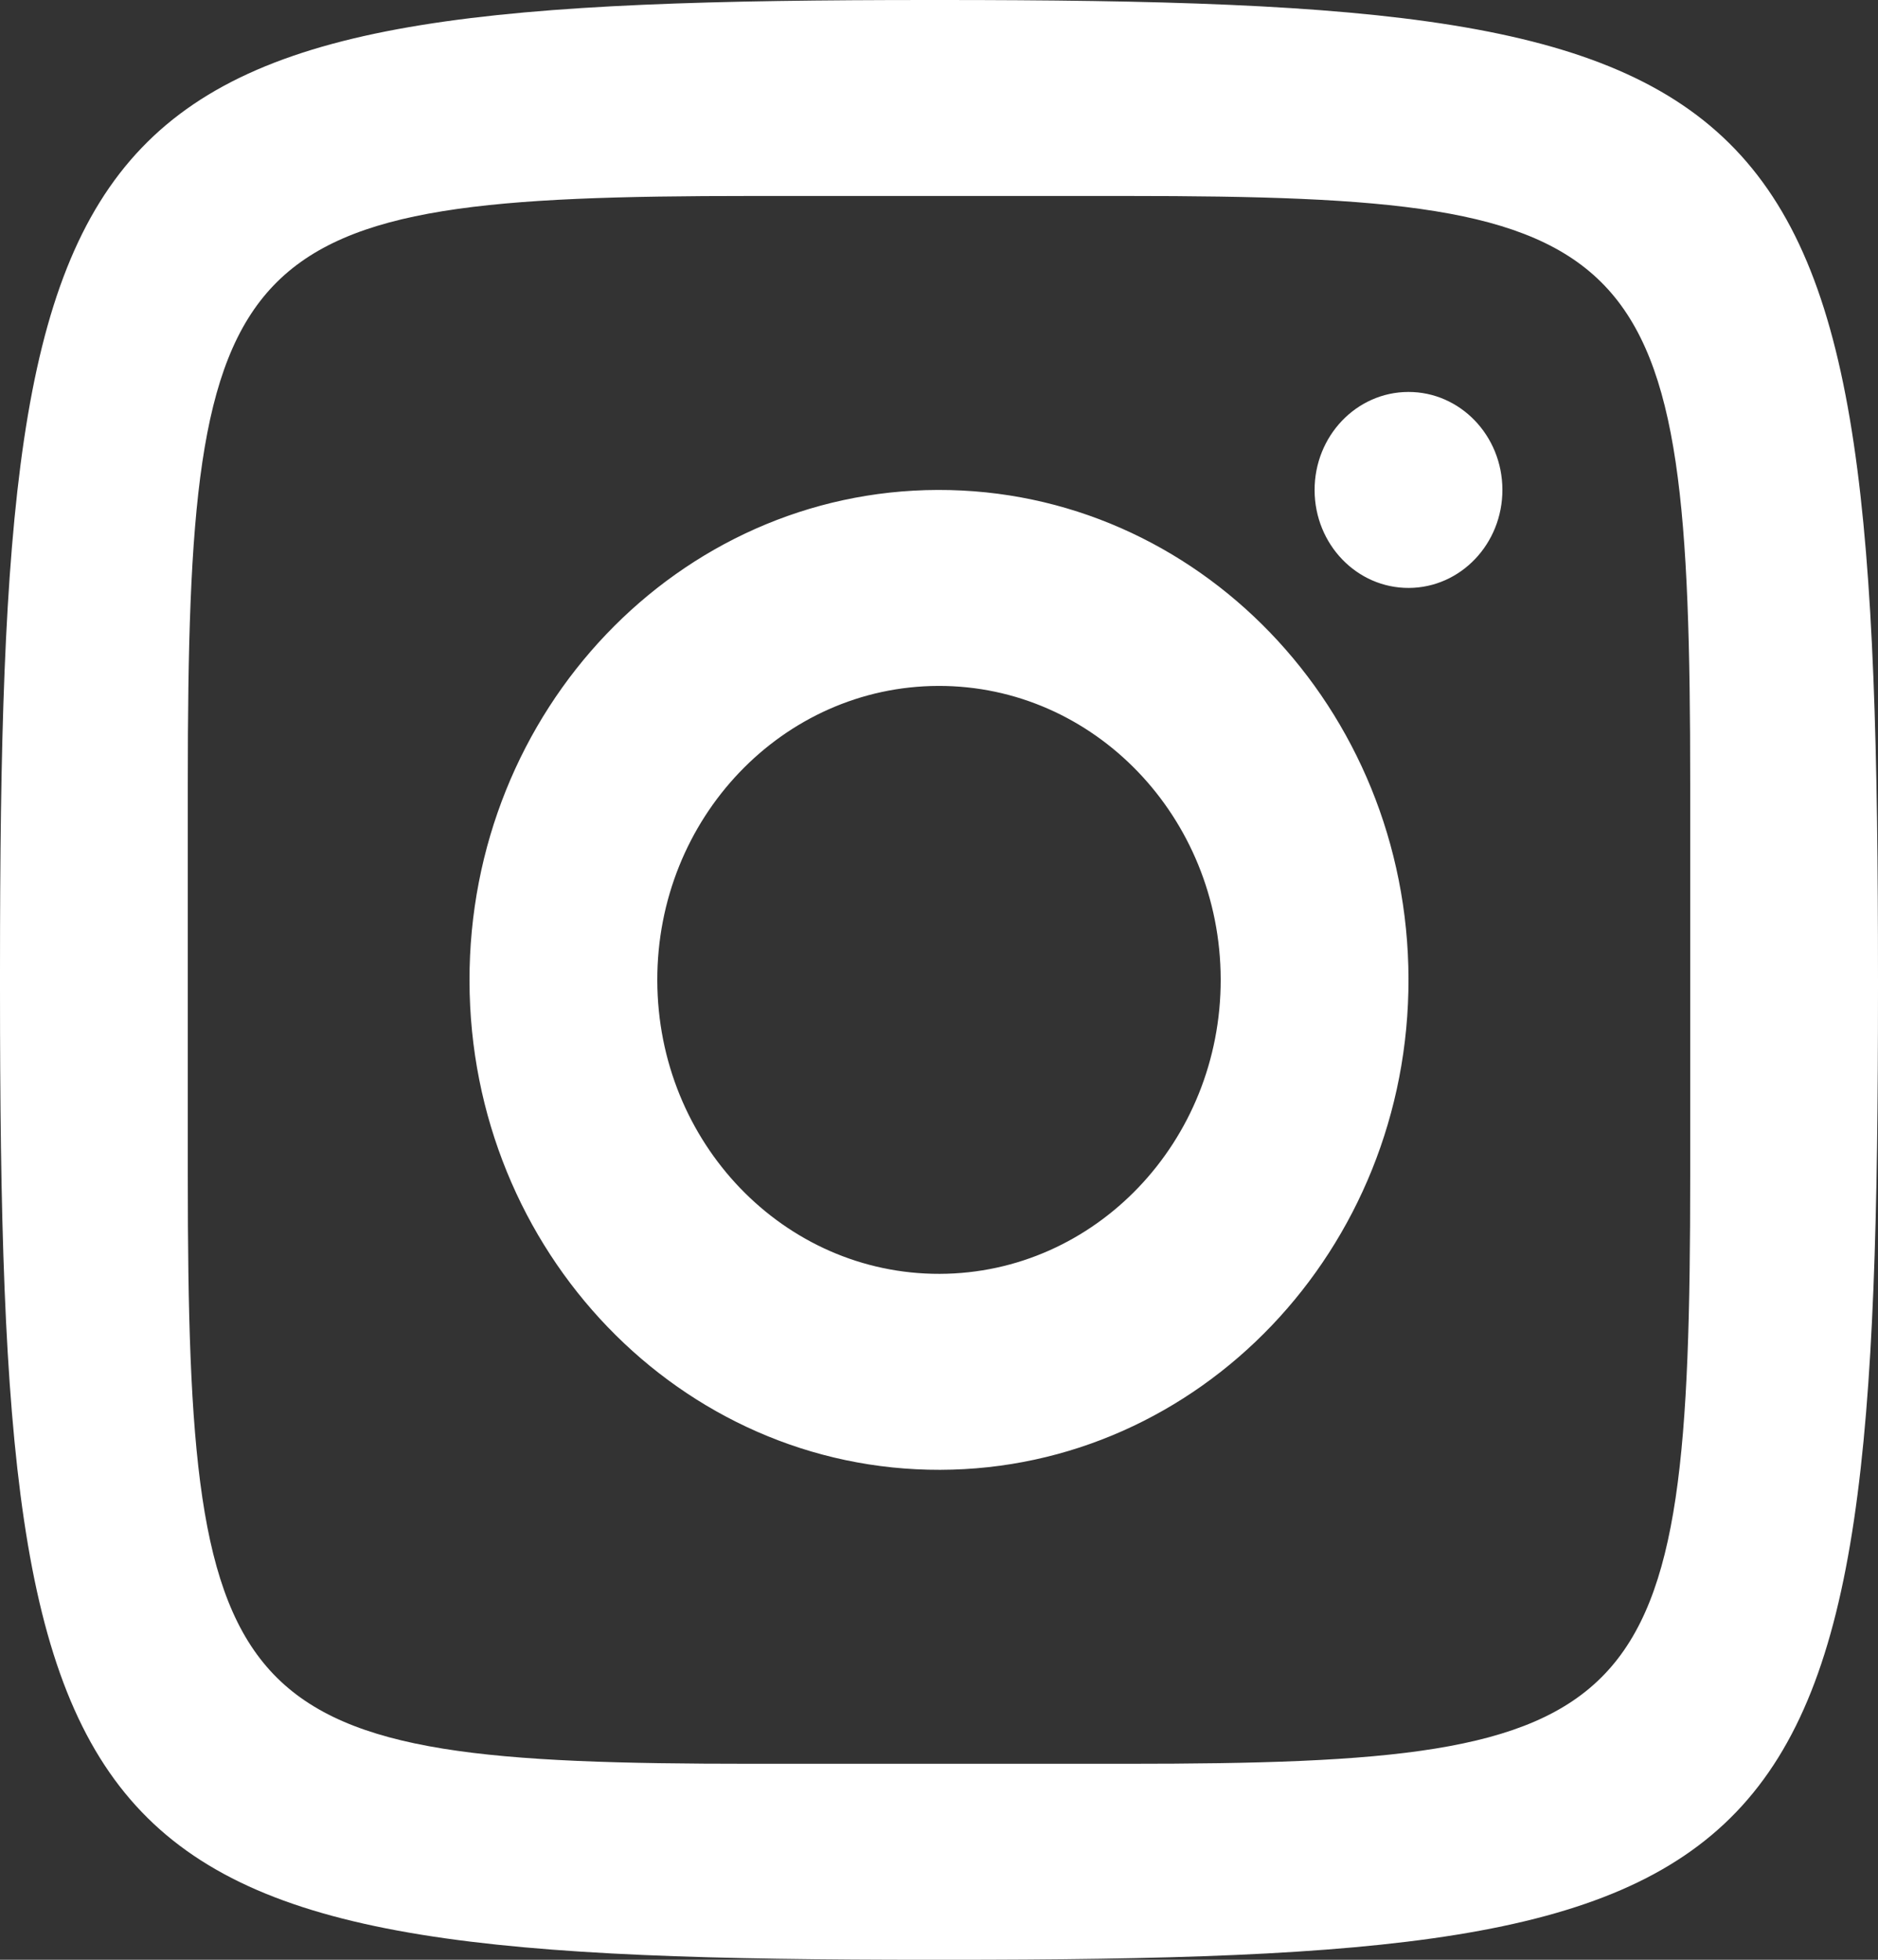 <svg width="23" height="24" viewBox="0 0 23 24" fill="none" xmlns="http://www.w3.org/2000/svg">
<rect x="0" y="0" width="23" height="24" fill="#333333" stroke="none"/>
<path d="M11.397 0C0.828 0 0 0.864 0 11.892V12.108C0 23.136 0.828 24 11.397 24H11.603C22.172 24 23 23.136 23 12.108V12C23 0.871 22.165 0 11.5 0H11.397ZM9.2 2.4H13.8C20.199 2.4 20.7 2.923 20.7 9.6V14.4C20.7 21.077 20.199 21.6 13.8 21.6H9.2C2.801 21.6 2.3 21.077 2.3 14.4V9.6C2.3 2.923 2.801 2.4 9.2 2.4ZM17.247 4.8C16.611 4.802 16.098 5.341 16.1 6.004C16.102 6.667 16.618 7.202 17.253 7.2C17.889 7.198 18.402 6.659 18.4 5.996C18.398 5.333 17.882 4.798 17.247 4.8ZM11.486 6C8.311 6.008 5.743 8.701 5.75 12.014C5.757 15.327 8.338 18.008 11.514 18C14.689 17.992 17.258 15.299 17.25 11.986C17.242 8.673 14.662 5.992 11.486 6ZM11.492 8.4C13.397 8.395 14.945 10.004 14.95 11.992C14.954 13.98 13.413 15.595 11.508 15.6C9.603 15.605 8.055 13.997 8.05 12.008C8.045 10.02 9.587 8.405 11.492 8.4Z" fill="white"/>
</svg>
